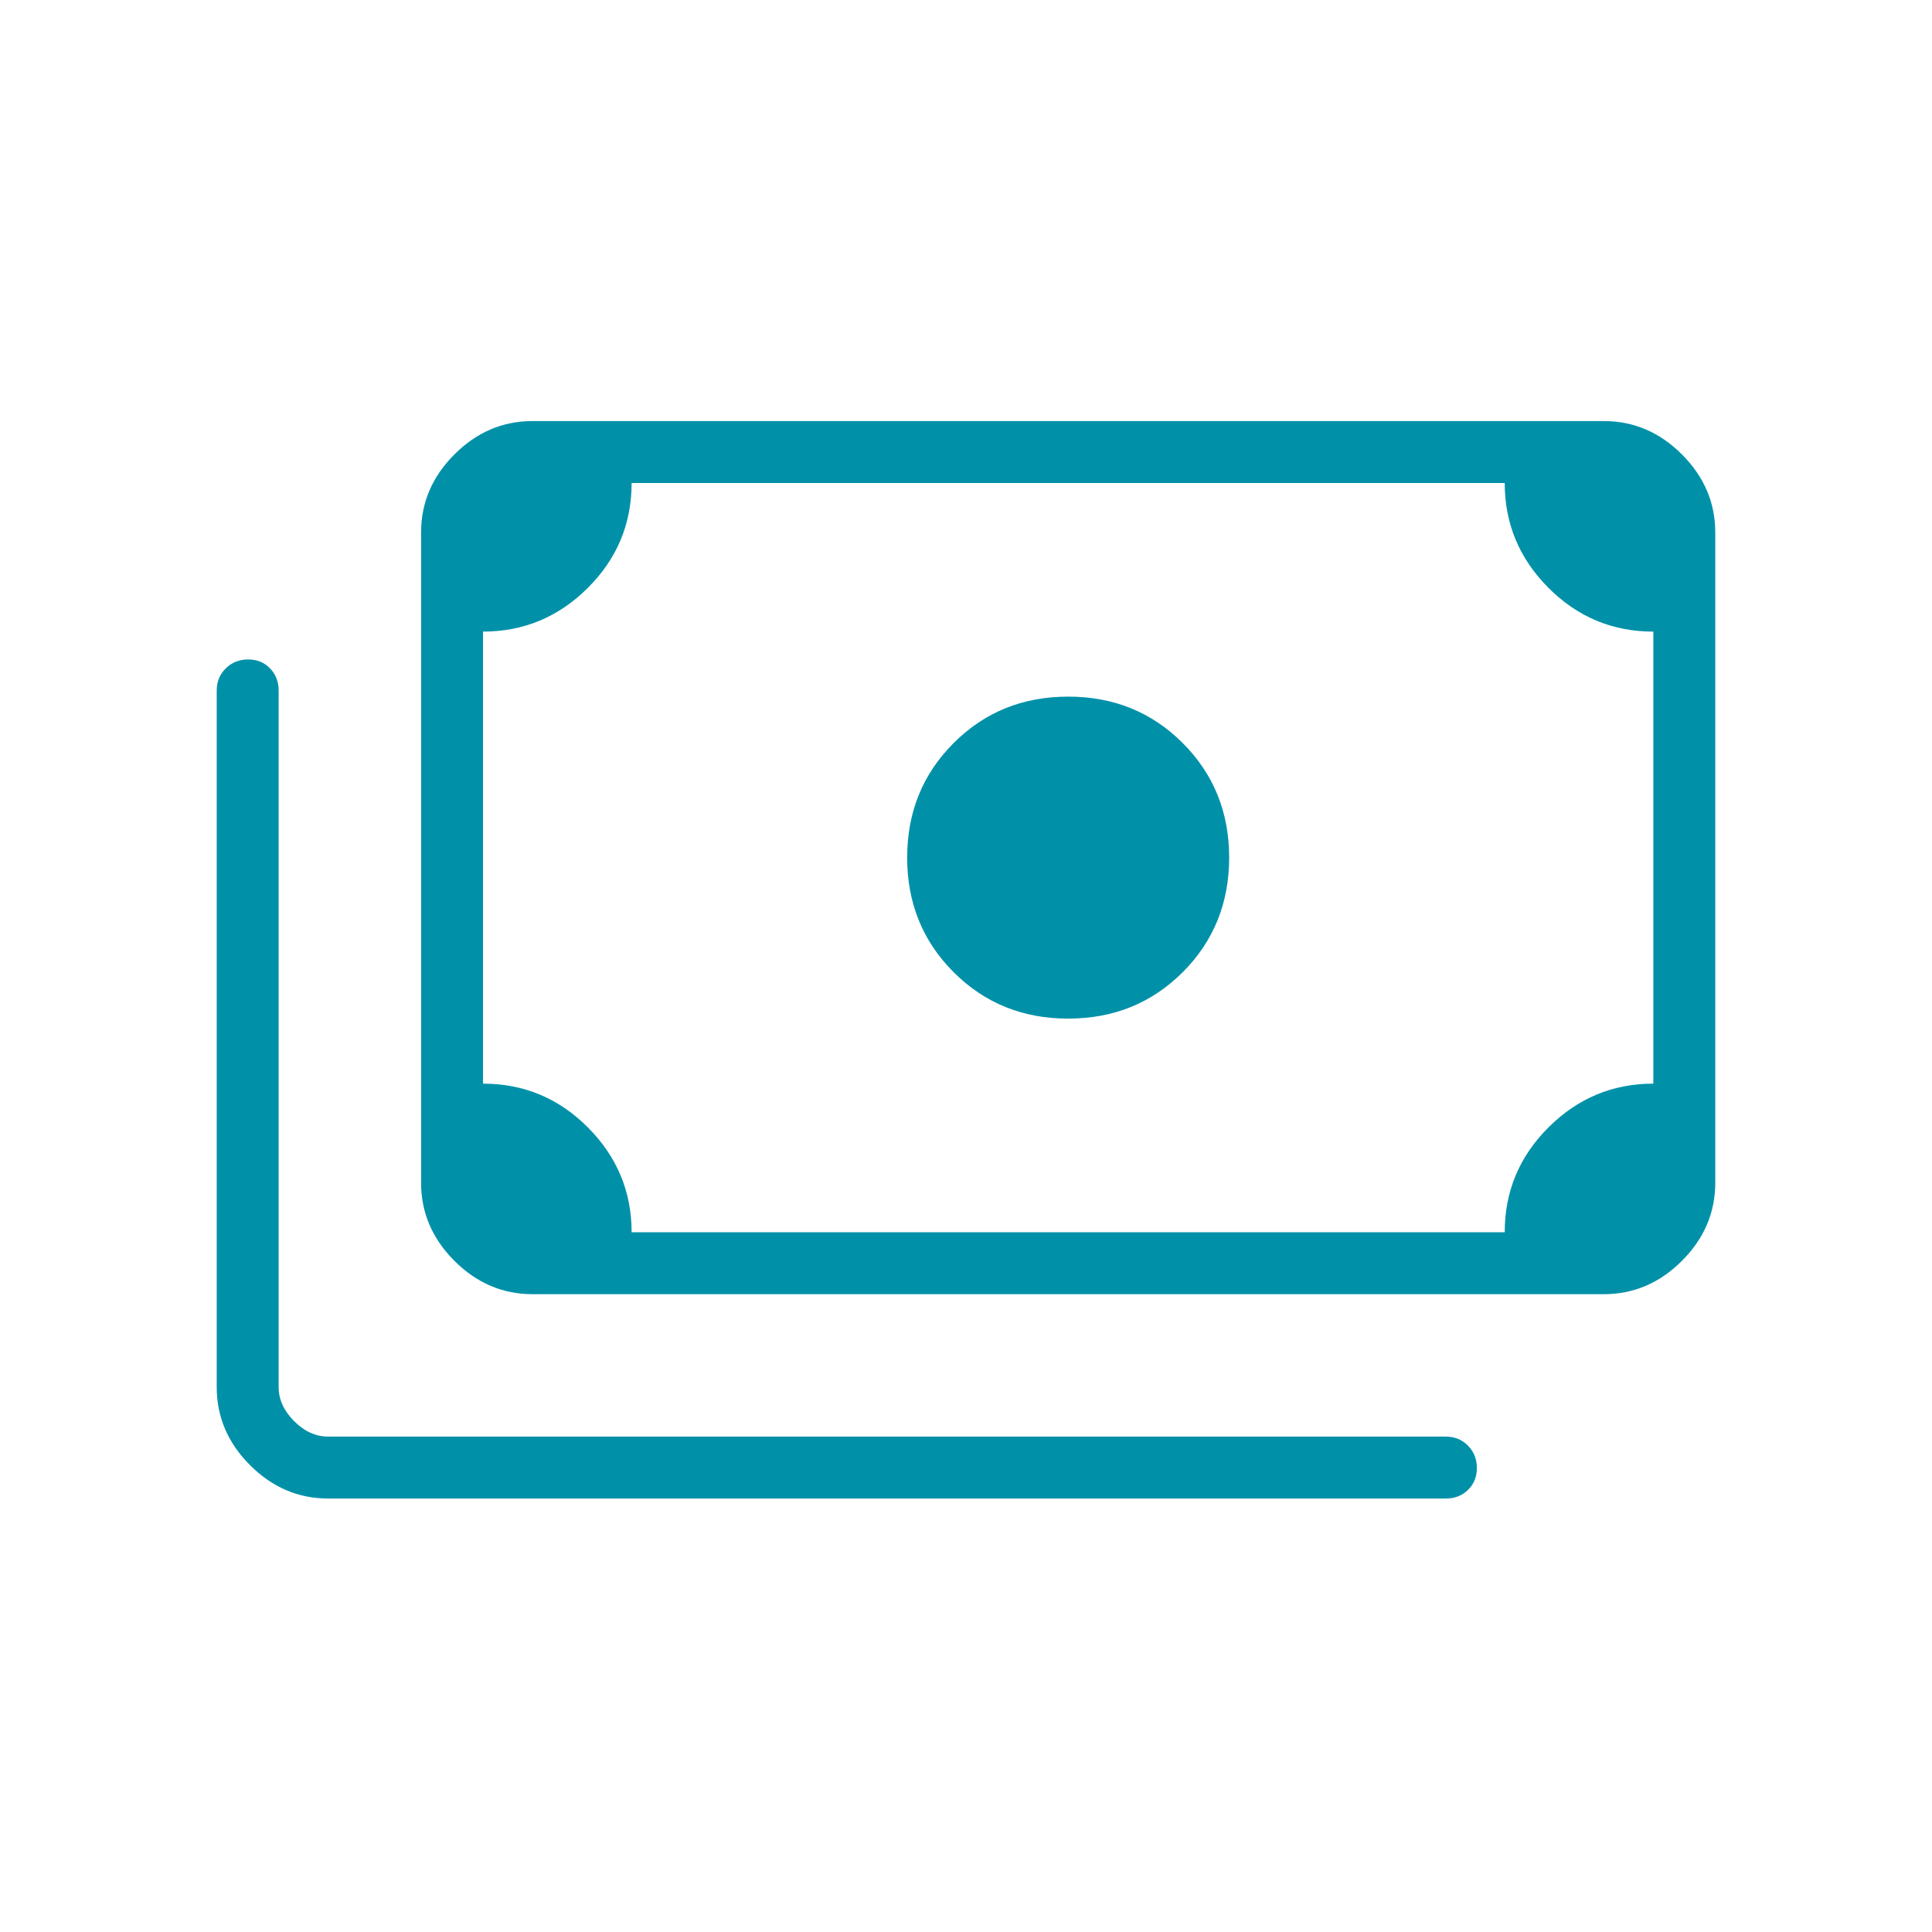 <?xml version="1.0" encoding="UTF-8"?>
<svg xmlns="http://www.w3.org/2000/svg" width="150" height="150" viewBox="0 0 150 150" fill="none">
  <mask id="mask0_1234_149" style="mask-type:alpha" maskUnits="userSpaceOnUse" x="0" y="0" width="150" height="150">
    <rect width="150" height="150" fill="#D9D9D9"></rect>
  </mask>
  <g mask="url(#mask0_1234_149)">
    <path d="M82.932 79.085C79.406 79.085 76.442 77.884 74.039 75.481C71.635 73.076 70.432 70.111 70.432 66.585C70.432 63.06 71.635 60.096 74.039 57.691C76.442 55.287 79.406 54.085 82.932 54.085C86.459 54.085 89.423 55.287 91.826 57.691C94.23 60.096 95.432 63.06 95.432 66.585C95.432 70.111 94.23 73.076 91.826 75.481C89.423 77.884 86.459 79.085 82.932 79.085ZM41.346 100.48C39.029 100.48 37.007 99.618 35.281 97.891C33.555 96.165 32.692 94.144 32.692 91.826V41.346C32.692 39.028 33.555 37.007 35.281 35.281C37.007 33.554 39.029 32.691 41.346 32.691H124.518C126.836 32.691 128.858 33.554 130.584 35.281C132.31 37.007 133.173 39.028 133.173 41.346V91.826C133.173 94.144 132.31 96.165 130.584 97.891C128.858 99.618 126.836 100.48 124.518 100.48H41.346ZM49.039 95.673H116.826C116.826 92.5 117.961 89.783 120.231 87.523C122.501 85.263 125.212 84.134 128.365 84.134V49.038C125.192 49.038 122.476 47.903 120.215 45.634C117.956 43.364 116.826 40.652 116.826 37.499H49.039C49.039 40.672 47.904 43.388 45.634 45.648C43.364 47.908 40.653 49.038 37.5 49.038V84.134C40.672 84.134 43.389 85.269 45.648 87.538C47.908 89.808 49.039 92.519 49.039 95.673ZM112.259 116.346H25.481C23.163 116.346 21.141 115.483 19.415 113.757C17.689 112.031 16.826 110.009 16.826 107.691V53.605C16.826 52.924 17.06 52.353 17.528 51.893C17.994 51.431 18.573 51.201 19.264 51.201C19.954 51.201 20.522 51.431 20.967 51.893C21.412 52.353 21.634 52.924 21.634 53.605V107.691C21.634 108.653 22.035 109.534 22.835 110.335C23.638 111.137 24.519 111.538 25.481 111.538H112.259C112.94 111.538 113.511 111.772 113.971 112.238C114.433 112.706 114.664 113.285 114.664 113.976C114.664 114.666 114.433 115.234 113.971 115.679C113.511 116.124 112.94 116.346 112.259 116.346ZM41.346 95.673H37.5V37.499H41.346C40.305 37.499 39.403 37.88 38.642 38.641C37.88 39.403 37.5 40.304 37.5 41.346V91.826C37.5 92.868 37.88 93.769 38.642 94.531C39.403 95.292 40.305 95.673 41.346 95.673Z" fill="#0091A9"></path>
  </g>
</svg>
